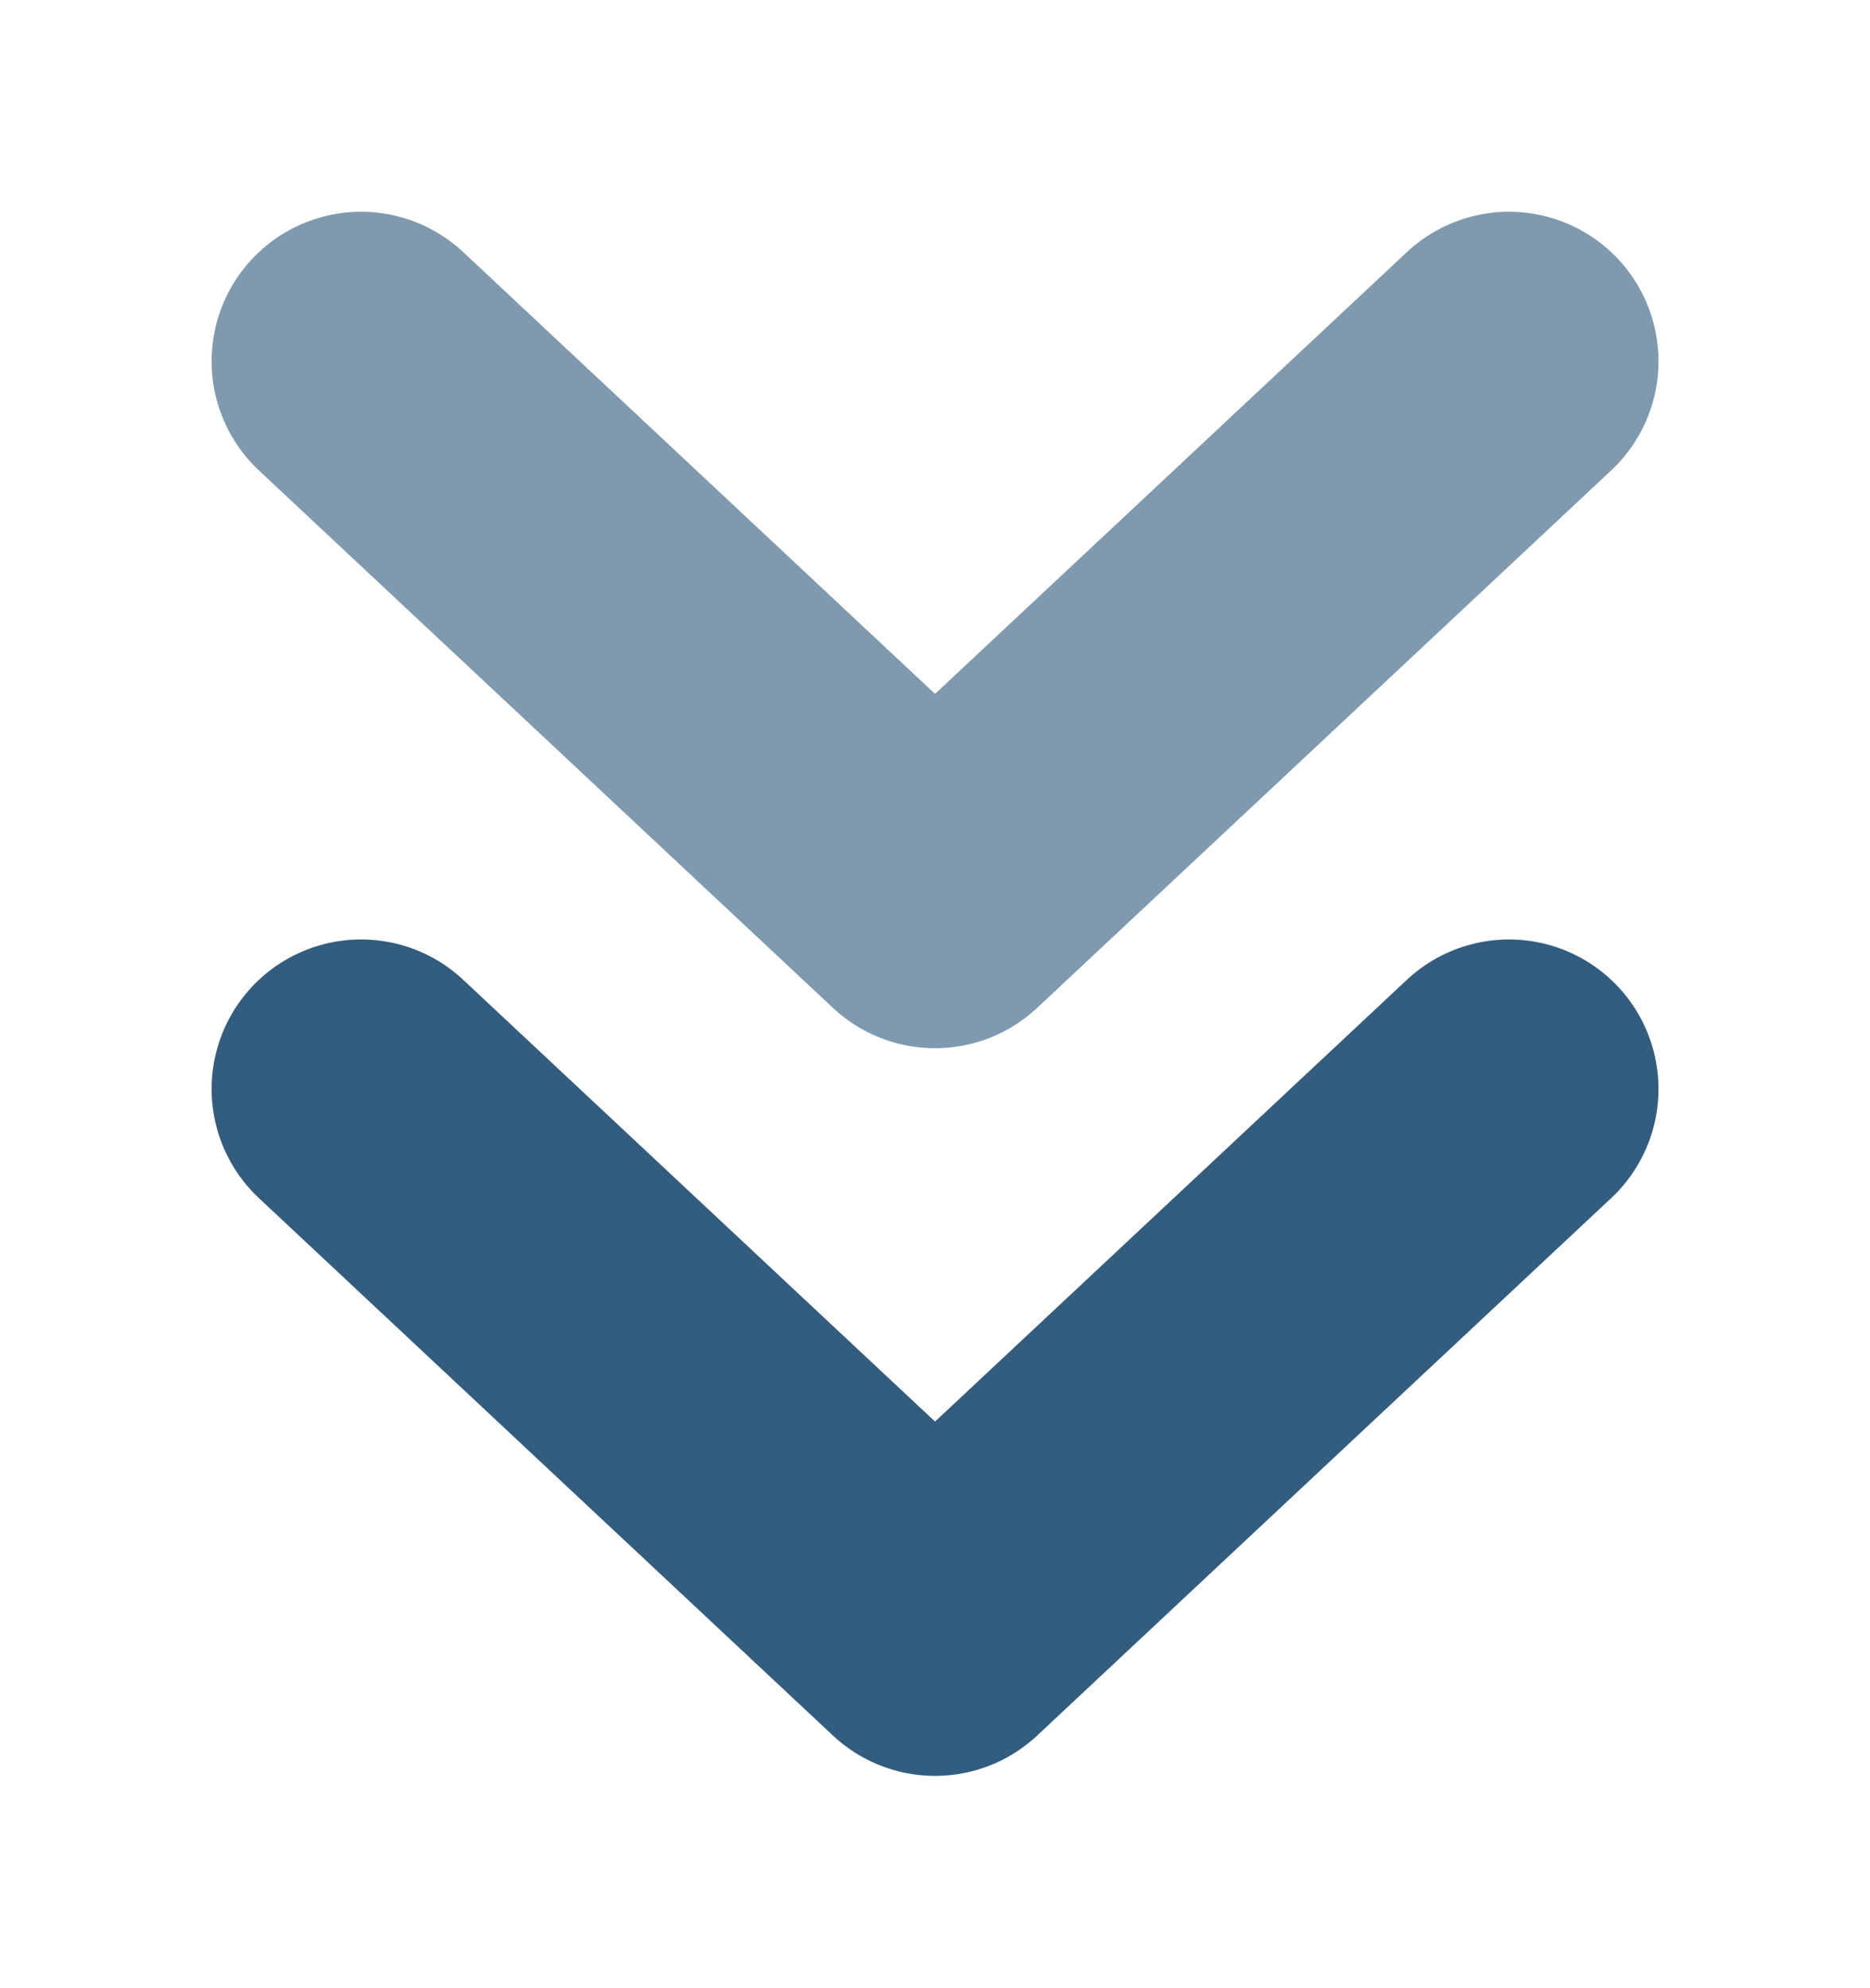 <svg xmlns="http://www.w3.org/2000/svg" xmlns:xlink="http://www.w3.org/1999/xlink" style="width: 100%; height: 100%; transform: translate3d(0px, 0px, 0px);" preserveAspectRatio="xMidYMid meet" viewBox="156.17 114.8 187.65 199.4"><defs><clipPath id="__lottie_element_10"><rect width="500" height="500" x="0" y="0"/></clipPath></defs><g clip-path="url(#__lottie_element_10)"><g style="display: block;" transform="matrix(1,0,0,1,177.404,209.045)" opacity="0.8"><g opacity="1" transform="matrix(1,0,0,1,72.596,41.955)"><path stroke-linecap="round" stroke-linejoin="round" fill-opacity="0" stroke="rgb(0,53,95)" stroke-opacity="1" stroke-width="30" d=" M57.596,-26.955 C57.596,-26.955 -0.001,26.955 -0.001,26.955 C-0.001,26.955 -57.597,-26.955 -57.597,-26.955"/></g></g><g style="display: block;" transform="matrix(1,0,0,1,177.404,136.045)" opacity="0.5"><g opacity="1" transform="matrix(1,0,0,1,72.596,41.955)"><path stroke-linecap="round" stroke-linejoin="round" fill-opacity="0" stroke="rgb(0,53,95)" stroke-opacity="1" stroke-width="30" d=" M57.596,-26.956 C57.596,-26.956 -0.001,26.956 -0.001,26.956 C-0.001,26.956 -57.597,-26.956 -57.597,-26.956"/></g></g></g></svg>
